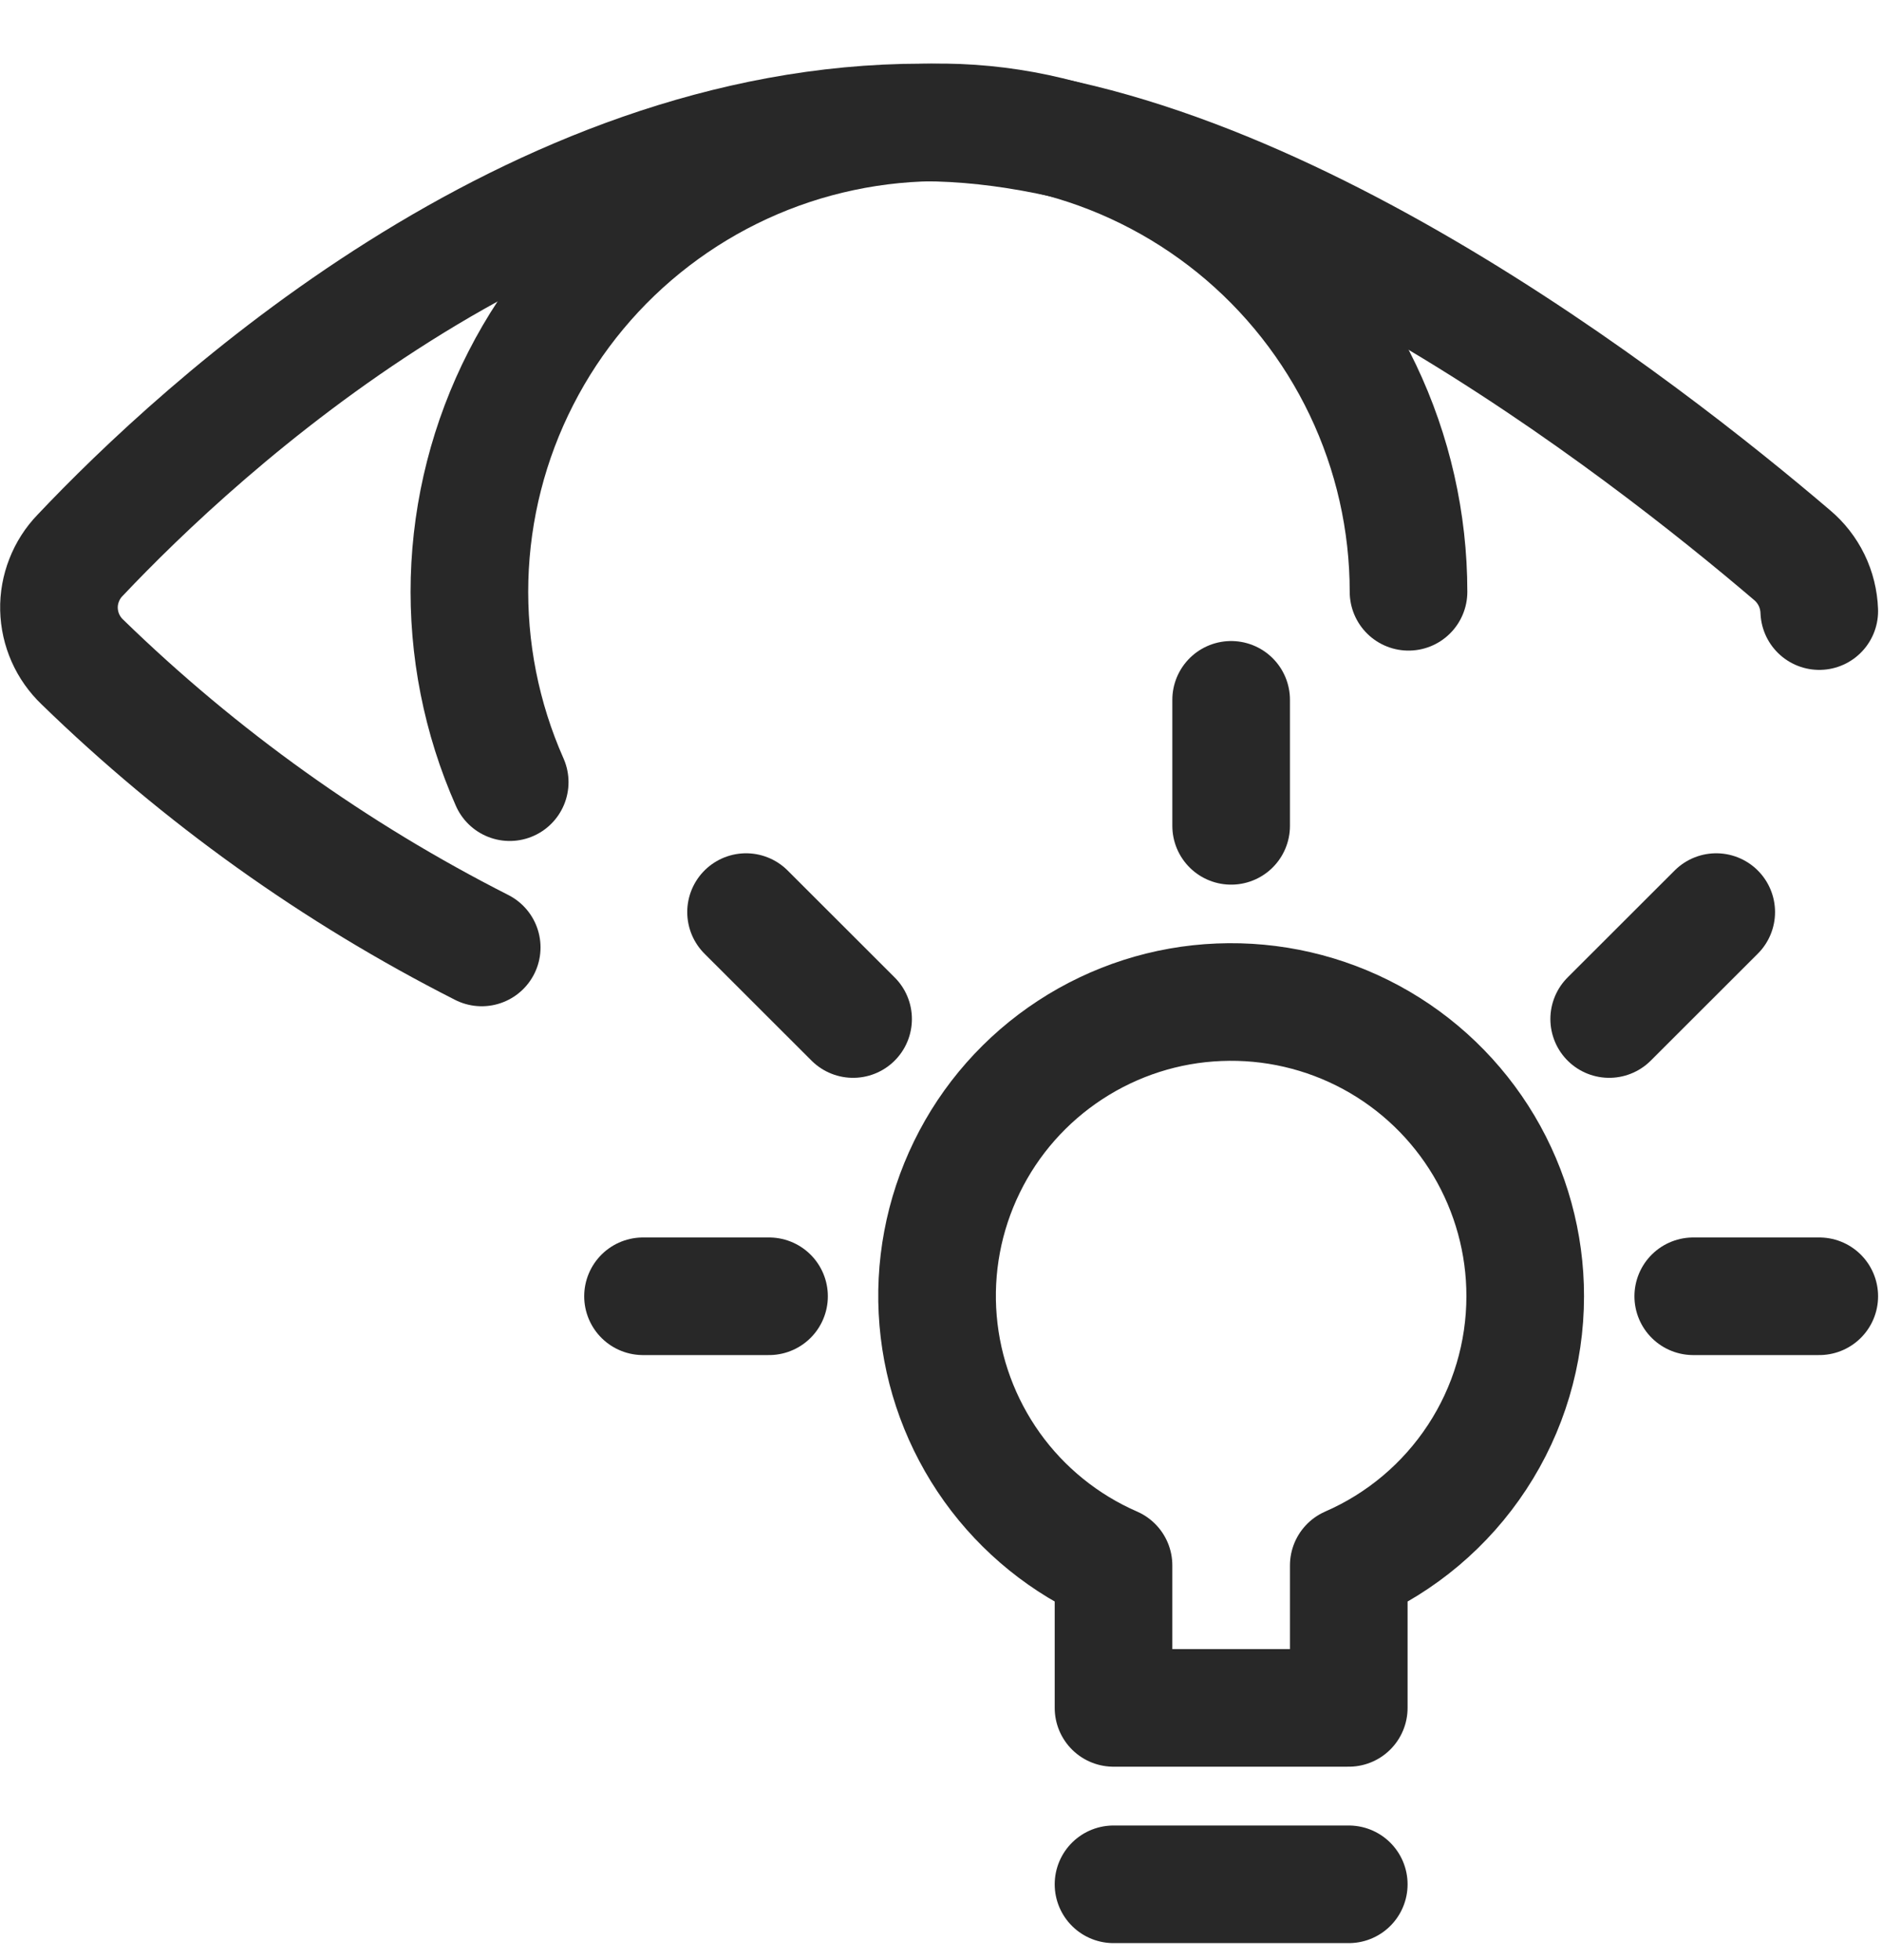 <svg width="24" height="25" viewBox="0 0 24 25" fill="none" xmlns="http://www.w3.org/2000/svg">
<g id="Eye Idea 1" clip-path="url(#clip0_463_2709)">
<path id="Vector" d="M6.5 9.976C6.139 9.161 5.964 8.275 5.988 7.384C6.013 6.493 6.236 5.618 6.642 4.824C7.047 4.03 7.625 3.337 8.333 2.795C9.041 2.253 9.861 1.875 10.733 1.691C11.605 1.506 12.508 1.518 13.375 1.727C14.242 1.935 15.051 2.335 15.744 2.896C16.436 3.457 16.995 4.166 17.379 4.971C17.763 5.776 17.962 6.656 17.962 7.548" stroke="#282828" stroke-width="1.5" stroke-linecap="round" stroke-linejoin="round"/>
<path id="Vector_2" d="M6.143 12.084C4.271 11.134 2.554 9.906 1.05 8.443C0.958 8.355 0.885 8.251 0.834 8.136C0.783 8.02 0.755 7.896 0.752 7.769C0.749 7.643 0.772 7.517 0.818 7.4C0.864 7.282 0.932 7.175 1.02 7.084C2.554 5.46 6.763 1.562 11.764 1.562C15.964 1.562 20.956 5.462 22.852 7.079C22.957 7.167 23.042 7.276 23.102 7.399C23.162 7.522 23.195 7.657 23.2 7.794" stroke="#282828" stroke-width="1.5" stroke-linecap="round" stroke-linejoin="round"/>
<path id="Vector_3" d="M15.7 8.926V10.533" stroke="#282828" stroke-width="1.5" stroke-linecap="round" stroke-linejoin="round"/>
<path id="Vector_4" d="M8.2 16.533H9.807" stroke="#282828" stroke-width="1.5" stroke-linecap="round" stroke-linejoin="round"/>
<path id="Vector_5" d="M23.2 16.533H21.593" stroke="#282828" stroke-width="1.5" stroke-linecap="round" stroke-linejoin="round"/>
<path id="Vector_6" d="M9.514 11.633L10.879 12.997" stroke="#282828" stroke-width="1.5" stroke-linecap="round" stroke-linejoin="round"/>
<path id="Vector_7" d="M21.886 11.633L20.521 12.997" stroke="#282828" stroke-width="1.5" stroke-linecap="round" stroke-linejoin="round"/>
<path id="Vector_8" d="M19.45 16.533C19.451 15.857 19.268 15.193 18.923 14.612C18.577 14.031 18.081 13.554 17.486 13.232C16.891 12.91 16.221 12.755 15.545 12.783C14.869 12.81 14.214 13.021 13.648 13.391C13.082 13.761 12.626 14.277 12.33 14.885C12.033 15.493 11.906 16.169 11.963 16.843C12.02 17.517 12.258 18.163 12.651 18.713C13.045 19.263 13.58 19.696 14.2 19.966V21.783H17.2V19.966C17.868 19.675 18.437 19.195 18.837 18.585C19.237 17.976 19.45 17.262 19.45 16.533Z" stroke="#282828" stroke-width="1.5" stroke-linecap="round" stroke-linejoin="round"/>
<path id="Vector_9" d="M14.2 24.033H17.2" stroke="#282828" stroke-width="1.5" stroke-linecap="round" stroke-linejoin="round"/>
</g>
<defs>
<clipPath id="clip0_463_2709">
<rect width="24" height="24" fill="white" transform="translate(0 0.783)"/>
</clipPath>
</defs>
</svg>
